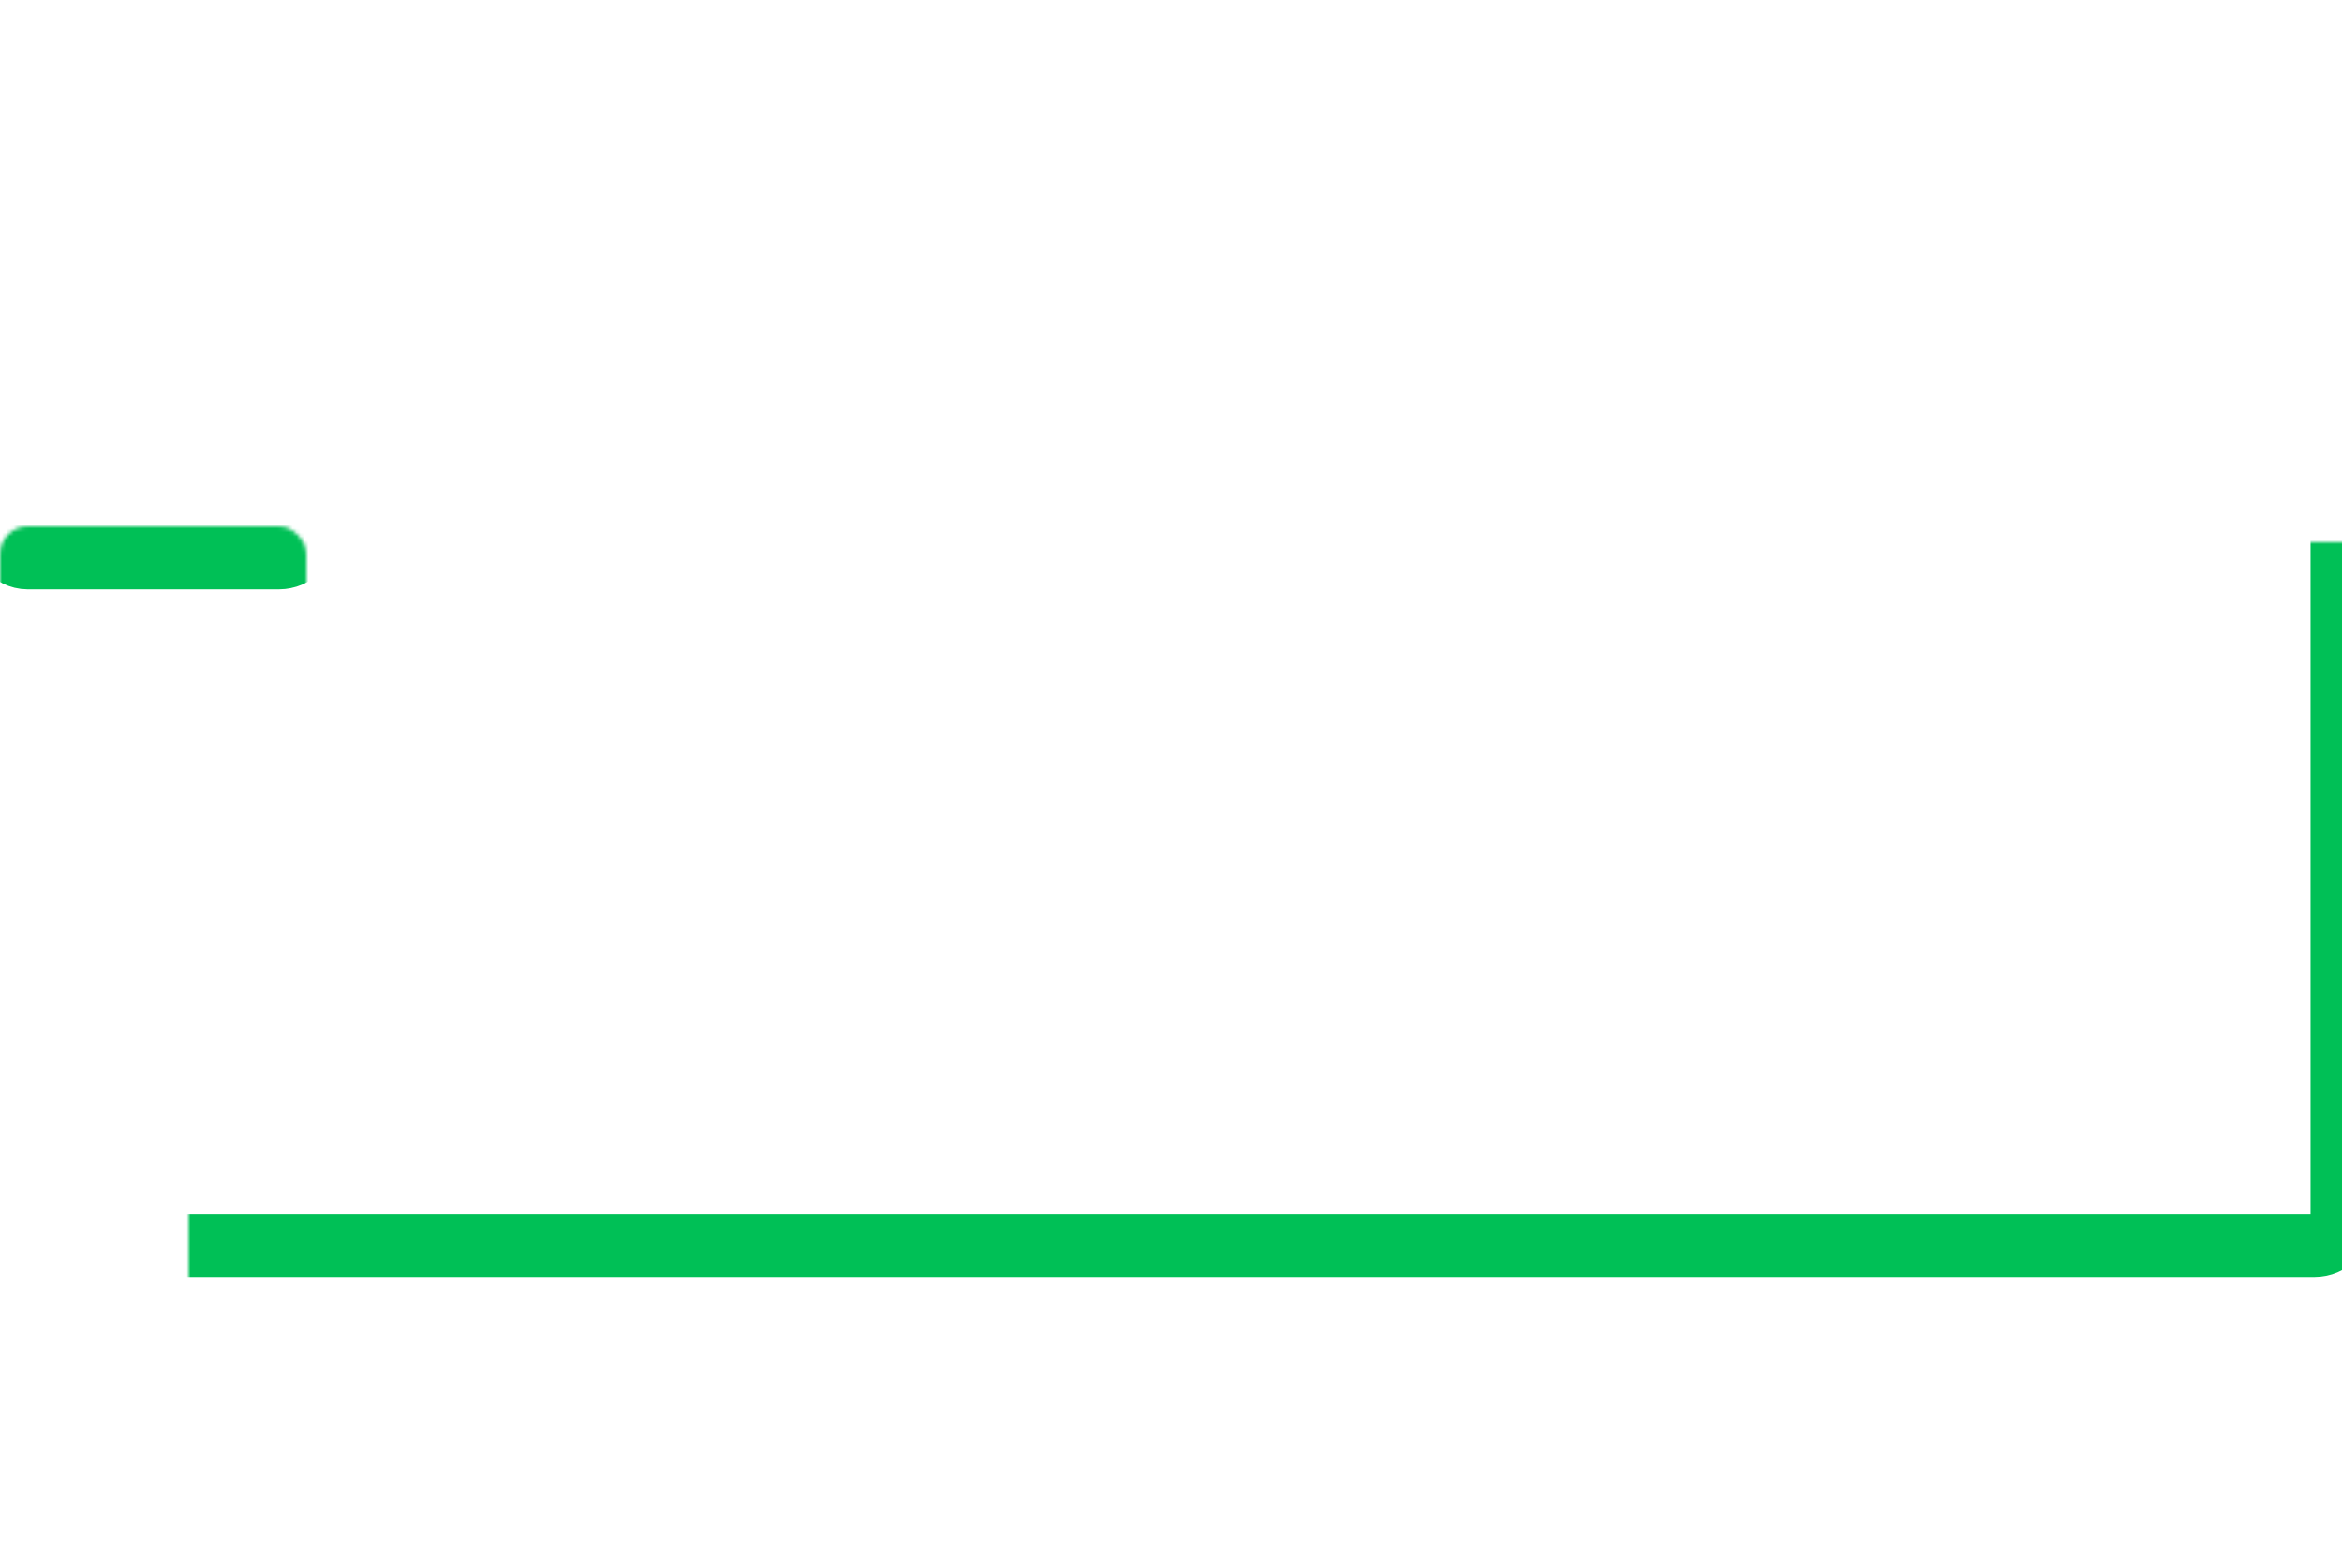 <svg width="596" height="399" viewBox="0 0 596 399" fill="none" xmlns="http://www.w3.org/2000/svg">
<mask id="path-1-inside-1_8_255" fill="white">
<rect x="24" y="69" width="572" height="248" rx="7"/>
</mask>
<rect x="24" y="69" width="572" height="248" rx="7" stroke="#00C056" stroke-width="16" mask="url(#path-1-inside-1_8_255)"/>
<mask id="path-2-inside-2_8_255" fill="white">
<rect x="24" y="305" width="572" height="37" rx="7"/>
</mask>
<rect x="24" y="305" width="572" height="37" rx="7" fill="#00C056" stroke="#00C056" stroke-width="16" mask="url(#path-2-inside-2_8_255)"/>
<mask id="path-3-inside-3_8_255" fill="white">
<rect x="318" width="232" height="75" rx="7"/>
</mask>
<rect x="318" width="232" height="75" rx="7" fill="#00C056" stroke="#00C056" stroke-width="16" mask="url(#path-3-inside-3_8_255)"/>
<mask id="path-4-inside-4_8_255" fill="white">
<rect y="67" width="78" height="75" rx="7"/>
</mask>
<rect y="67" width="78" height="75" rx="7" fill="#00C056" stroke="#00C056" stroke-width="16" mask="url(#path-4-inside-4_8_255)"/>
<mask id="path-5-inside-5_8_255" fill="white">
<rect x="195" y="324" width="171" height="75" rx="7"/>
</mask>
<rect x="195" y="324" width="171" height="75" rx="7" fill="#00C056" stroke="#00C056" stroke-width="16" mask="url(#path-5-inside-5_8_255)"/>
</svg>
